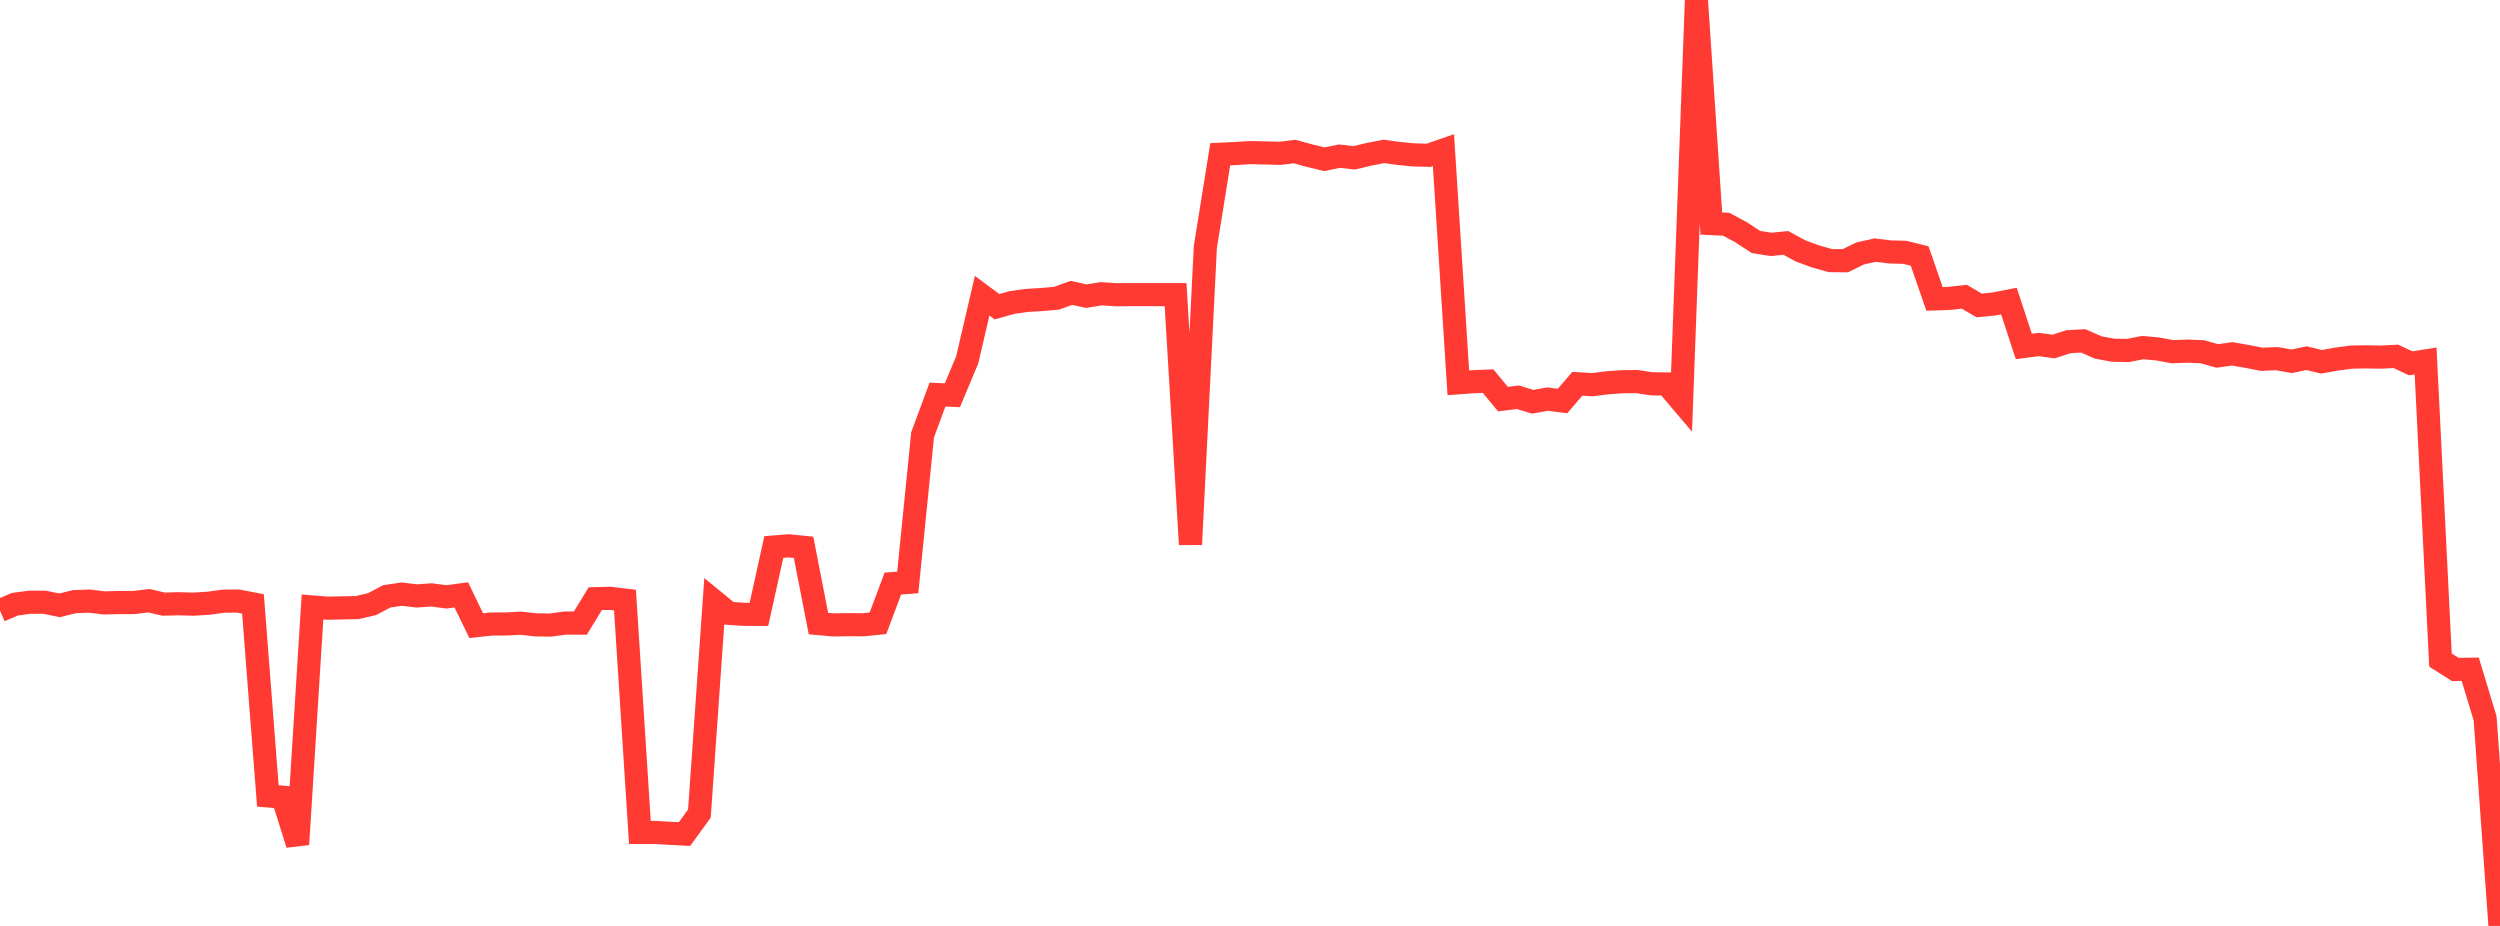 <?xml version="1.0" standalone="no"?>
<!DOCTYPE svg PUBLIC "-//W3C//DTD SVG 1.1//EN" "http://www.w3.org/Graphics/SVG/1.1/DTD/svg11.dtd">

<svg width="135" height="50" viewBox="0 0 135 50" preserveAspectRatio="none" 
  xmlns="http://www.w3.org/2000/svg"
  xmlns:xlink="http://www.w3.org/1999/xlink">


<polyline points="0.0, 32.97 0.804, 32.628 1.607, 32.52 2.411, 32.522 3.214, 32.687 4.018, 32.491 4.821, 32.459 5.625, 32.557 6.429, 32.538 7.232, 32.536 8.036, 32.439 8.839, 32.623 9.643, 32.603 10.446, 32.625 11.25, 32.575 12.054, 32.465 12.857, 32.456 13.661, 32.611 14.464, 42.98 15.268, 43.049 16.071, 45.592 16.875, 32.776 17.679, 32.842 18.482, 32.826 19.286, 32.809 20.089, 32.624 20.893, 32.2 21.696, 32.083 22.5, 32.181 23.304, 32.124 24.107, 32.231 24.911, 32.123 25.714, 33.785 26.518, 33.697 27.321, 33.694 28.125, 33.654 28.929, 33.743 29.732, 33.754 30.536, 33.644 31.339, 33.649 32.143, 32.33 32.946, 32.309 33.75, 32.407 34.554, 44.952 35.357, 44.951 36.161, 44.997 36.964, 45.04 37.768, 43.931 38.571, 32.464 39.375, 33.12 40.179, 33.174 40.982, 33.176 41.786, 29.538 42.589, 29.475 43.393, 29.556 44.196, 33.673 45.0, 33.745 45.804, 33.732 46.607, 33.739 47.411, 33.657 48.214, 31.514 49.018, 31.452 49.821, 23.478 50.625, 21.306 51.429, 21.344 52.232, 19.425 53.036, 15.967 53.839, 16.563 54.643, 16.337 55.446, 16.223 56.25, 16.175 57.054, 16.105 57.857, 15.816 58.661, 15.993 59.464, 15.863 60.268, 15.916 61.071, 15.909 61.875, 15.909 62.679, 15.909 63.482, 15.909 64.286, 29.399 65.089, 13.337 65.893, 8.33 66.696, 8.292 67.5, 8.24 68.304, 8.259 69.107, 8.279 69.911, 8.184 70.714, 8.404 71.518, 8.6 72.321, 8.433 73.125, 8.523 73.929, 8.331 74.732, 8.176 75.536, 8.287 76.339, 8.364 77.143, 8.386 77.946, 8.106 78.75, 20.671 79.554, 20.612 80.357, 20.581 81.161, 21.553 81.964, 21.452 82.768, 21.696 83.571, 21.551 84.375, 21.655 85.179, 20.723 85.982, 20.772 86.786, 20.672 87.589, 20.614 88.393, 20.604 89.196, 20.726 90.0, 20.735 90.804, 21.681 91.607, 0.0 92.411, 12.072 93.214, 12.109 94.018, 12.542 94.821, 13.067 95.625, 13.197 96.429, 13.115 97.232, 13.55 98.036, 13.845 98.839, 14.072 99.643, 14.08 100.446, 13.688 101.25, 13.506 102.054, 13.604 102.857, 13.626 103.661, 13.824 104.464, 16.141 105.268, 16.115 106.071, 16.022 106.875, 16.494 107.679, 16.415 108.482, 16.258 109.286, 18.709 110.089, 18.602 110.893, 18.713 111.696, 18.451 112.5, 18.409 113.304, 18.764 114.107, 18.912 114.911, 18.927 115.714, 18.769 116.518, 18.845 117.321, 18.991 118.125, 18.961 118.929, 18.994 119.732, 19.22 120.536, 19.107 121.339, 19.247 122.143, 19.401 122.946, 19.367 123.75, 19.51 124.554, 19.34 125.357, 19.536 126.161, 19.393 126.964, 19.285 127.768, 19.27 128.571, 19.285 129.375, 19.242 130.179, 19.621 130.982, 19.492 131.786, 35.645 132.589, 36.152 133.393, 36.139 134.196, 38.793 135.0, 50.0" fill="none" stroke="#ff3a33" stroke-width="1.25"/>

</svg>